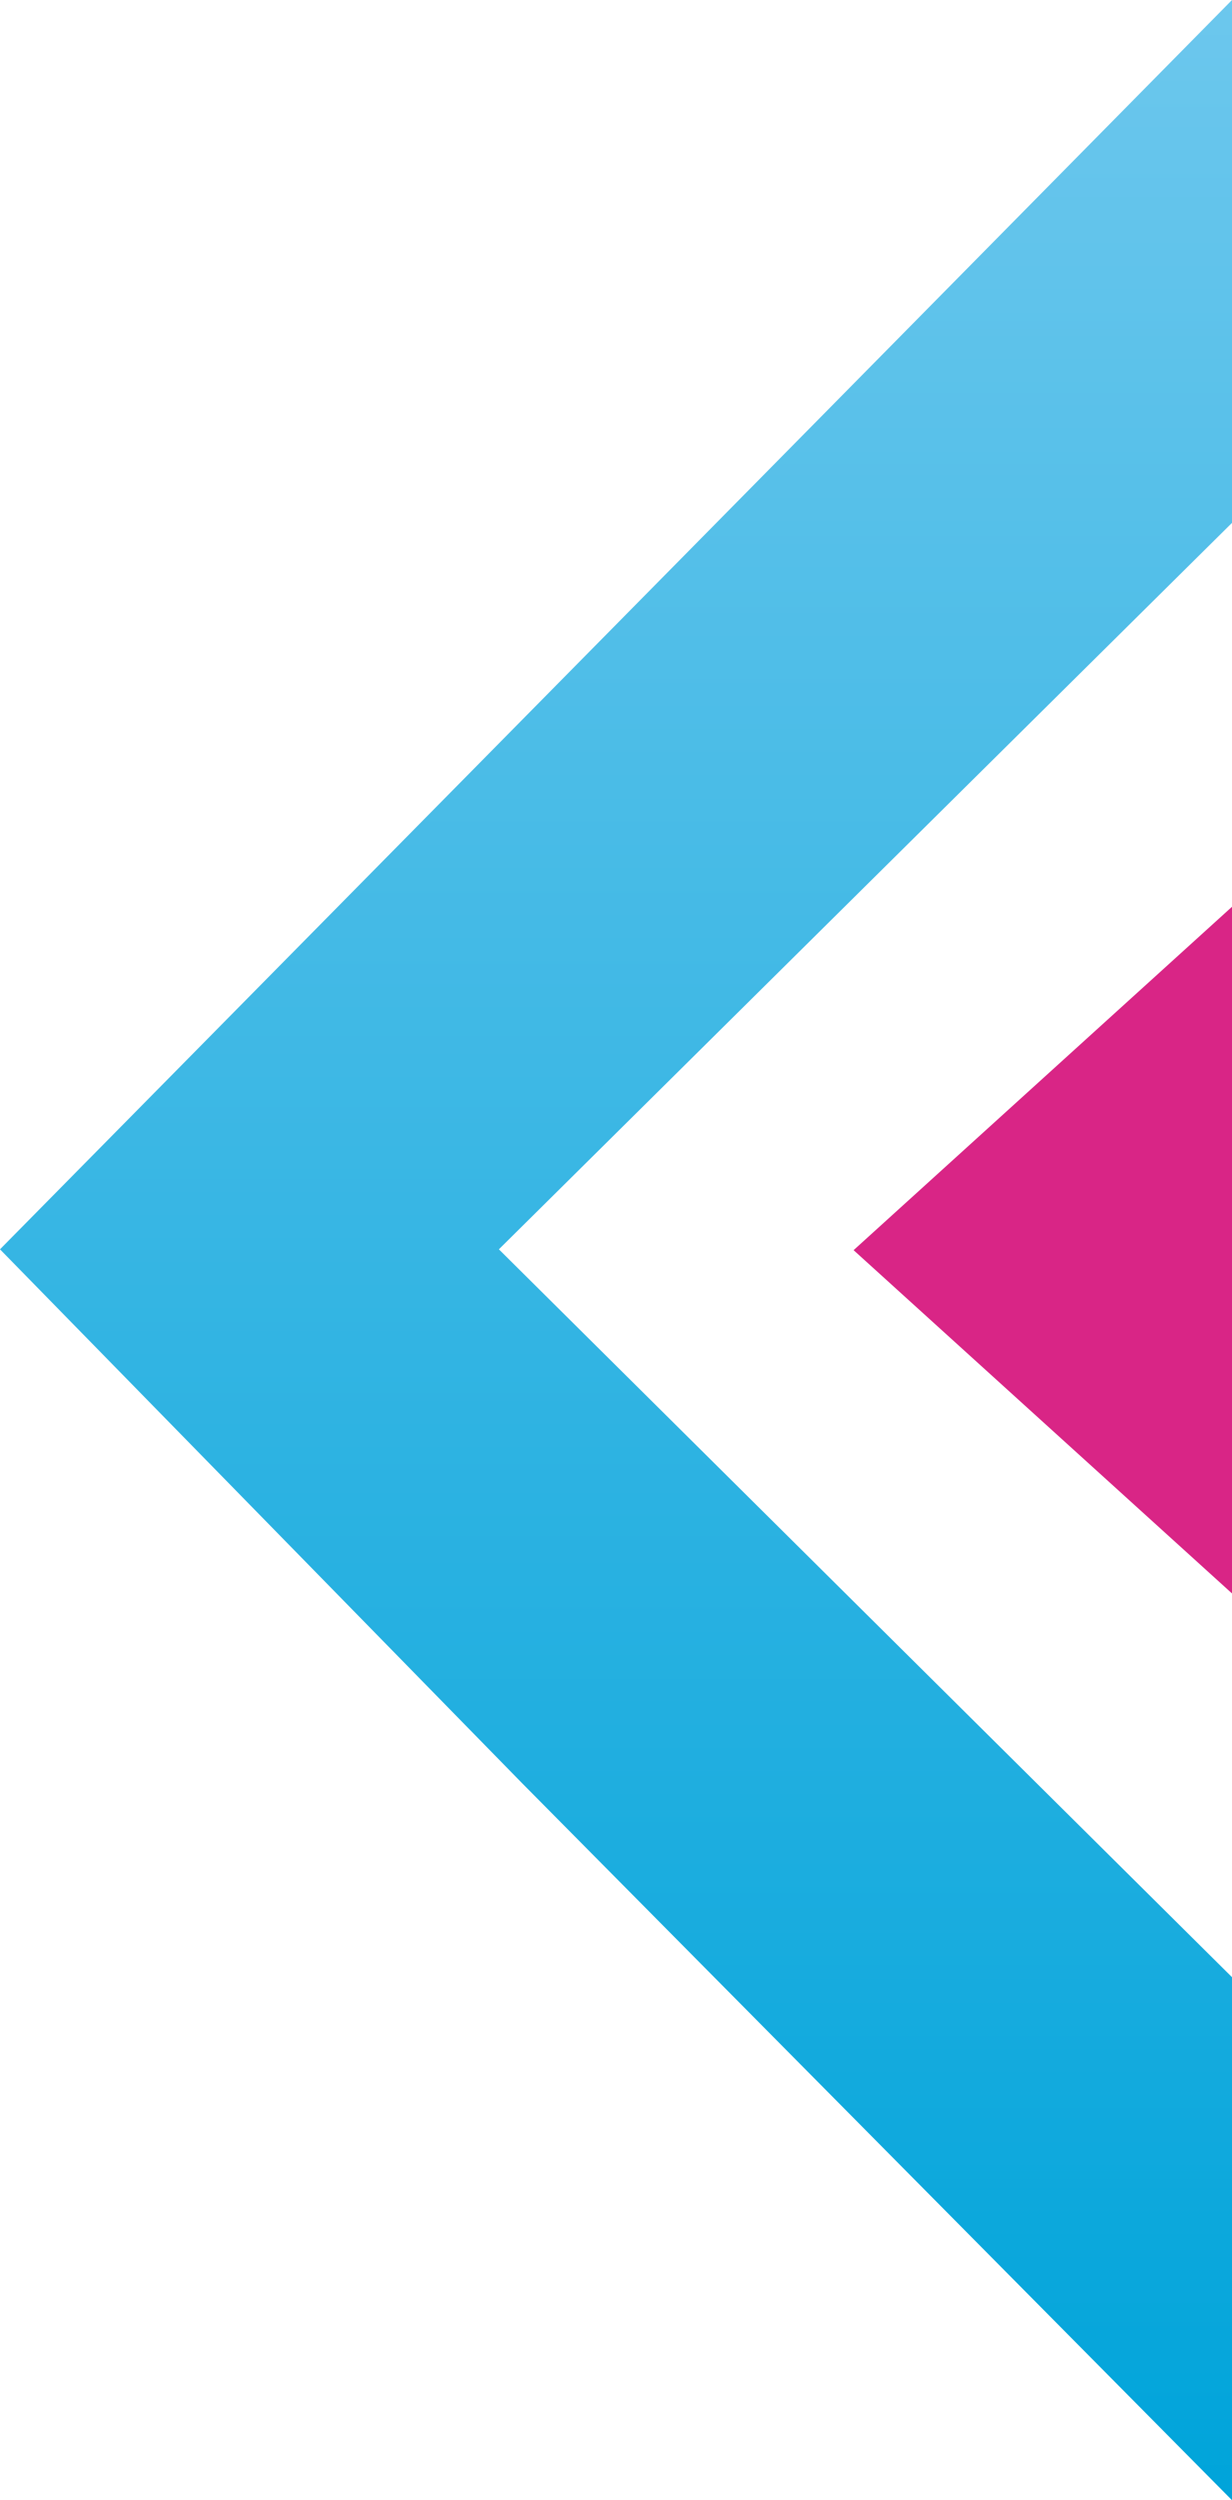 <svg width="140" height="284" viewBox="0 0 140 284" fill="none" xmlns="http://www.w3.org/2000/svg">
<path d="M140 0V20.491V59.393L56.691 141.911L140 224.59V263.317V284L59.388 202.614L0 141.911L140 0Z" fill="url(#paint0_linear_362_125)"/>
<path d="M140 126.591V103L97 142.007L140 181V157.409V126.591Z" fill="#D92586"/>
<defs>
<linearGradient id="paint0_linear_362_125" x1="70" y1="0" x2="70" y2="284" gradientUnits="userSpaceOnUse">
<stop stop-color="#6CC7ED"/>
<stop offset="1" stop-color="#00A4DA"/>
</linearGradient>
</defs>
</svg>
